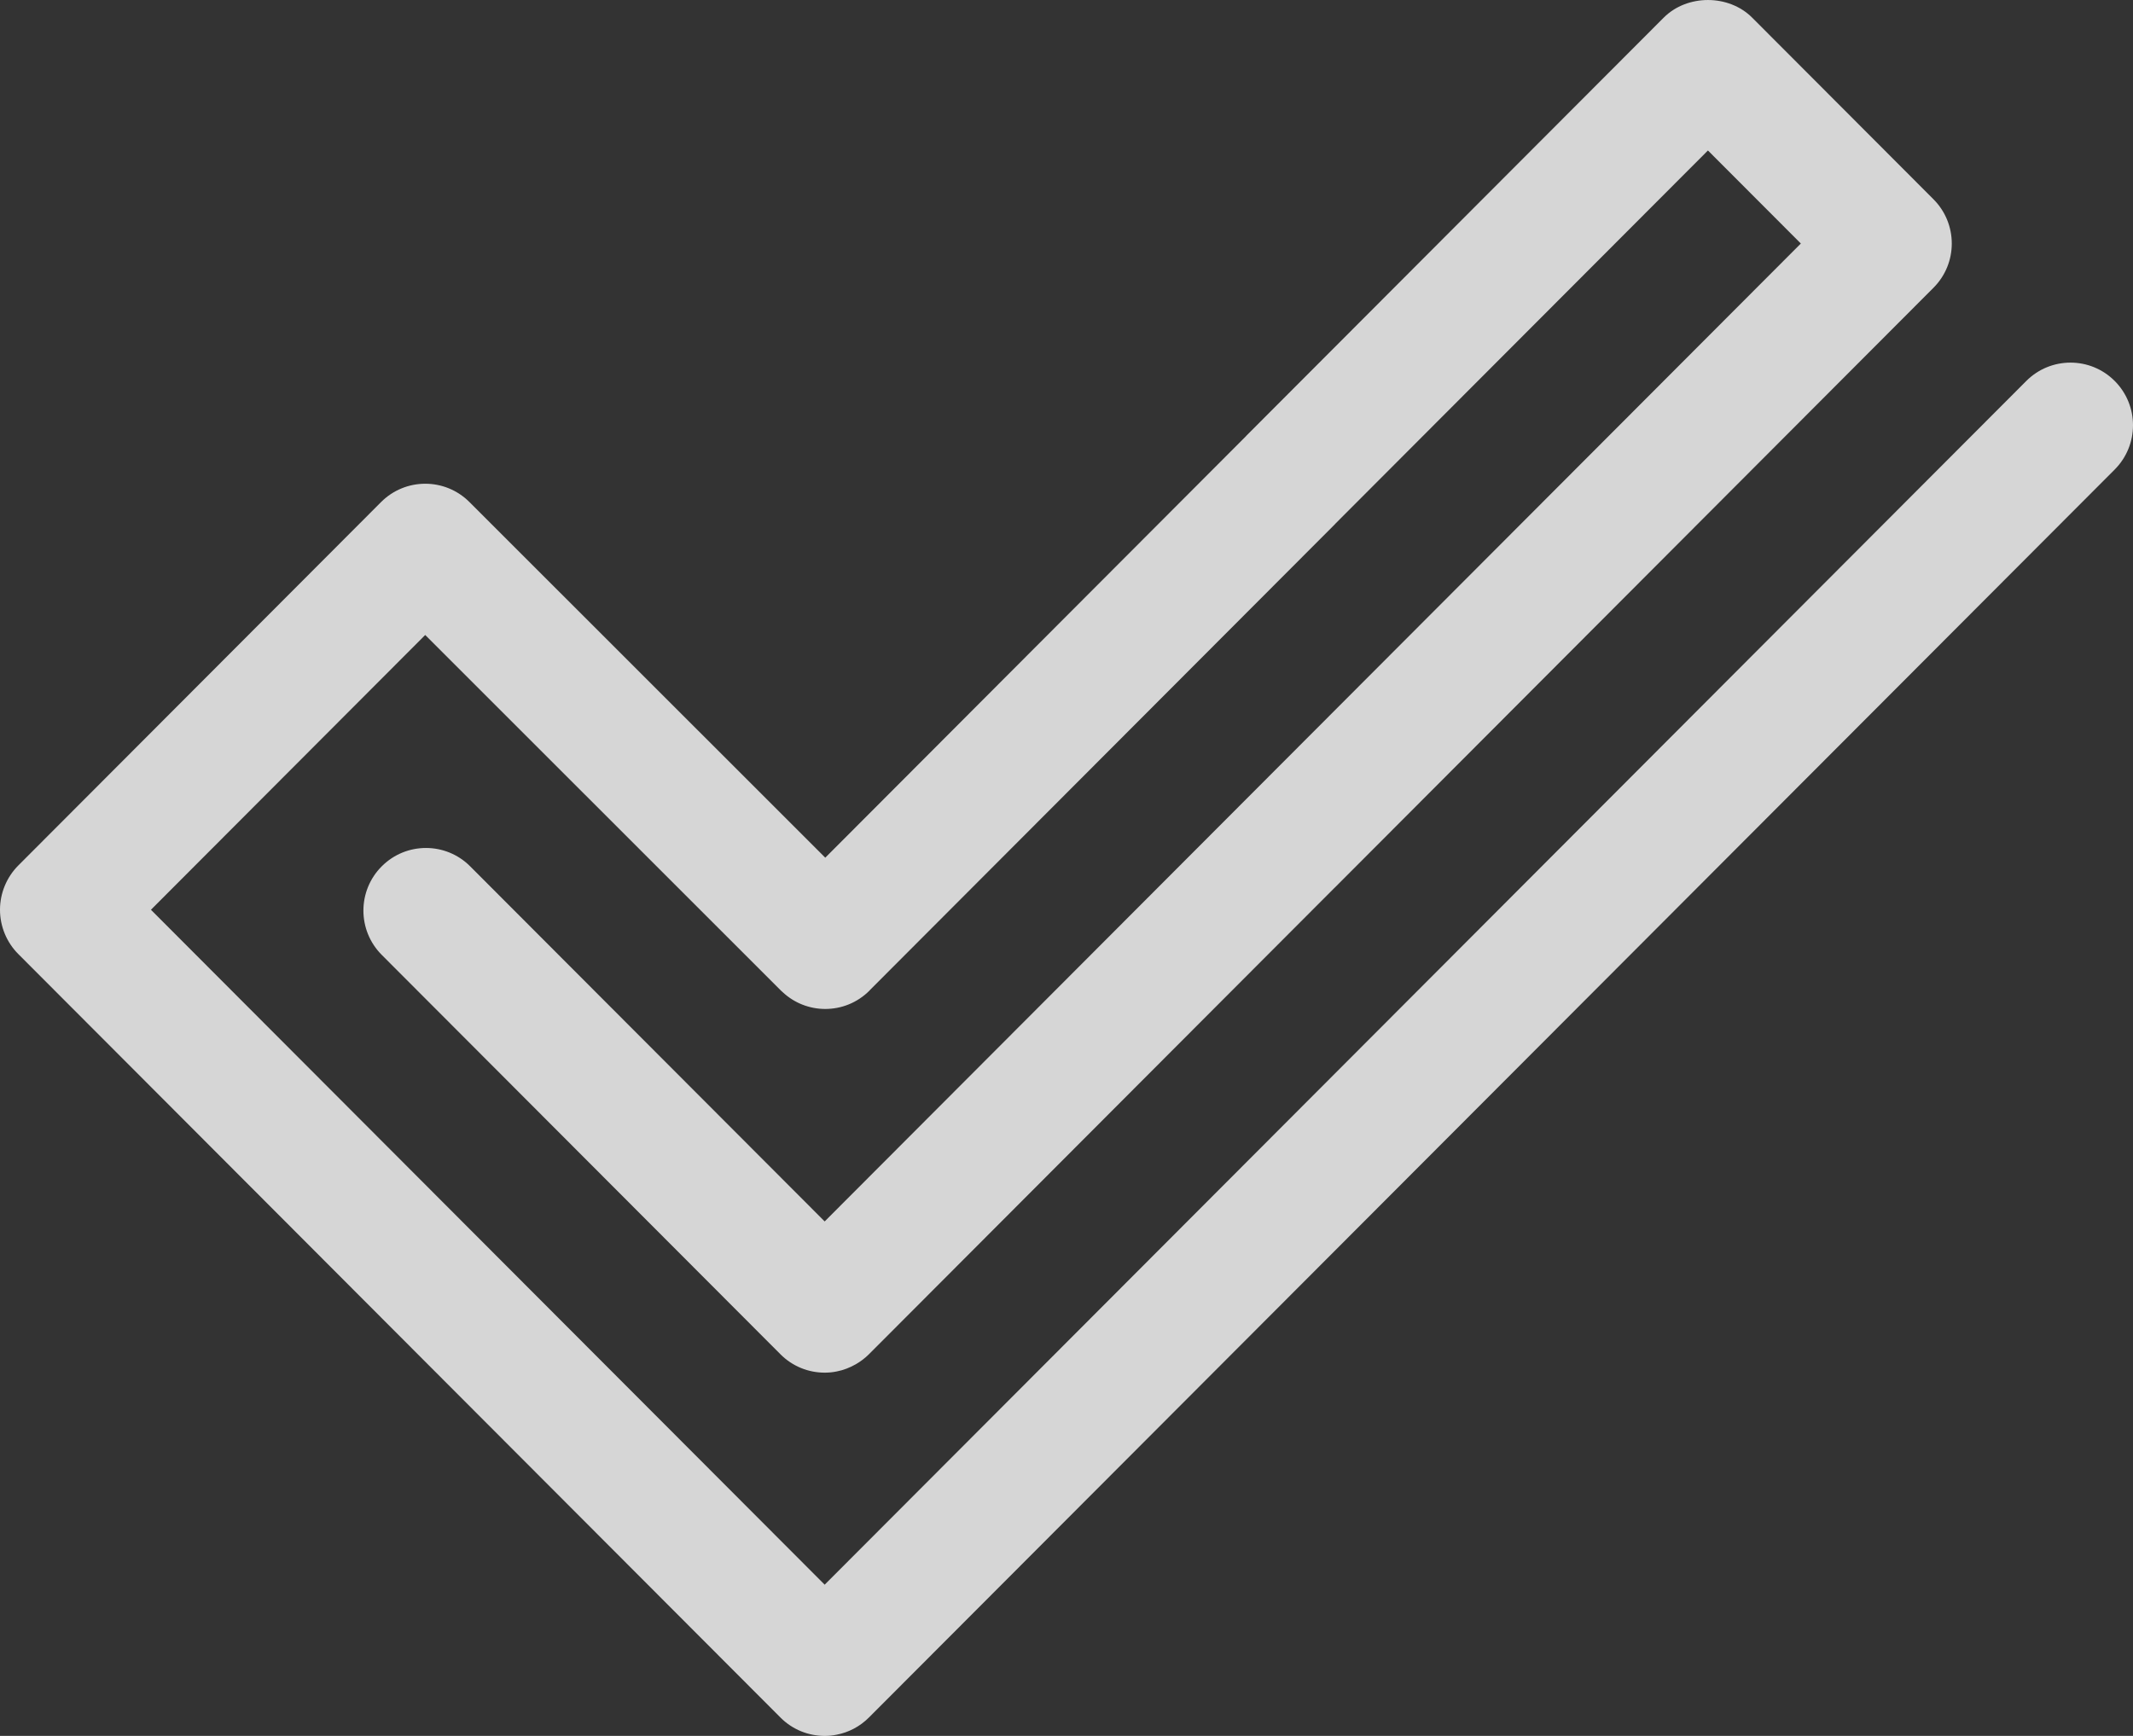 <svg width="43" height="35" viewBox="0 0 43 35" fill="none" xmlns="http://www.w3.org/2000/svg">
<rect x="0" y="0" width="43" height="35" fill="#333333" stroke="none"/>
<path d="M42.631 7.681C42.139 7.188 41.341 7.188 40.849 7.681L25.124 23.436L16.625 31.951L9.461 24.774L3.043 18.343L8.572 12.803L15.745 19.974C15.756 19.985 15.766 19.994 15.777 20.003C16.018 20.229 16.327 20.343 16.635 20.343C16.958 20.344 17.282 20.22 17.528 19.973C17.532 19.968 17.537 19.963 17.541 19.958L26.909 10.572C26.909 10.572 26.918 10.562 26.922 10.557L34.431 3.034L36.304 4.91L25.125 16.11L16.625 24.627L9.478 17.467C8.986 16.974 8.188 16.974 7.696 17.467C7.203 17.96 7.203 18.759 7.696 19.253L15.734 27.306C15.98 27.553 16.303 27.676 16.625 27.676C16.705 27.676 16.786 27.669 16.866 27.652C17 27.627 17.13 27.576 17.252 27.507C17.347 27.452 17.436 27.386 17.517 27.305L26.908 17.896H26.909L38.977 5.803C39.47 5.31 39.47 4.511 38.977 4.017L35.322 0.355C34.849 -0.118 34.013 -0.118 33.54 0.355L25.128 8.783C25.128 8.783 25.119 8.794 25.115 8.798L16.637 17.293L9.464 10.123C8.972 9.63 8.174 9.63 7.682 10.123L0.369 17.45C0.133 17.687 0 18.009 0 18.343C0 18.677 0.133 19 0.369 19.236L7.679 26.56L15.734 34.63C15.98 34.877 16.303 35 16.625 35C16.705 35 16.786 34.993 16.866 34.976C17.105 34.93 17.332 34.814 17.516 34.63L26.906 25.222L42.631 9.467C43.123 8.973 43.123 8.174 42.631 7.681Z" fill="white" fill-opacity="0.8"/>
</svg>
